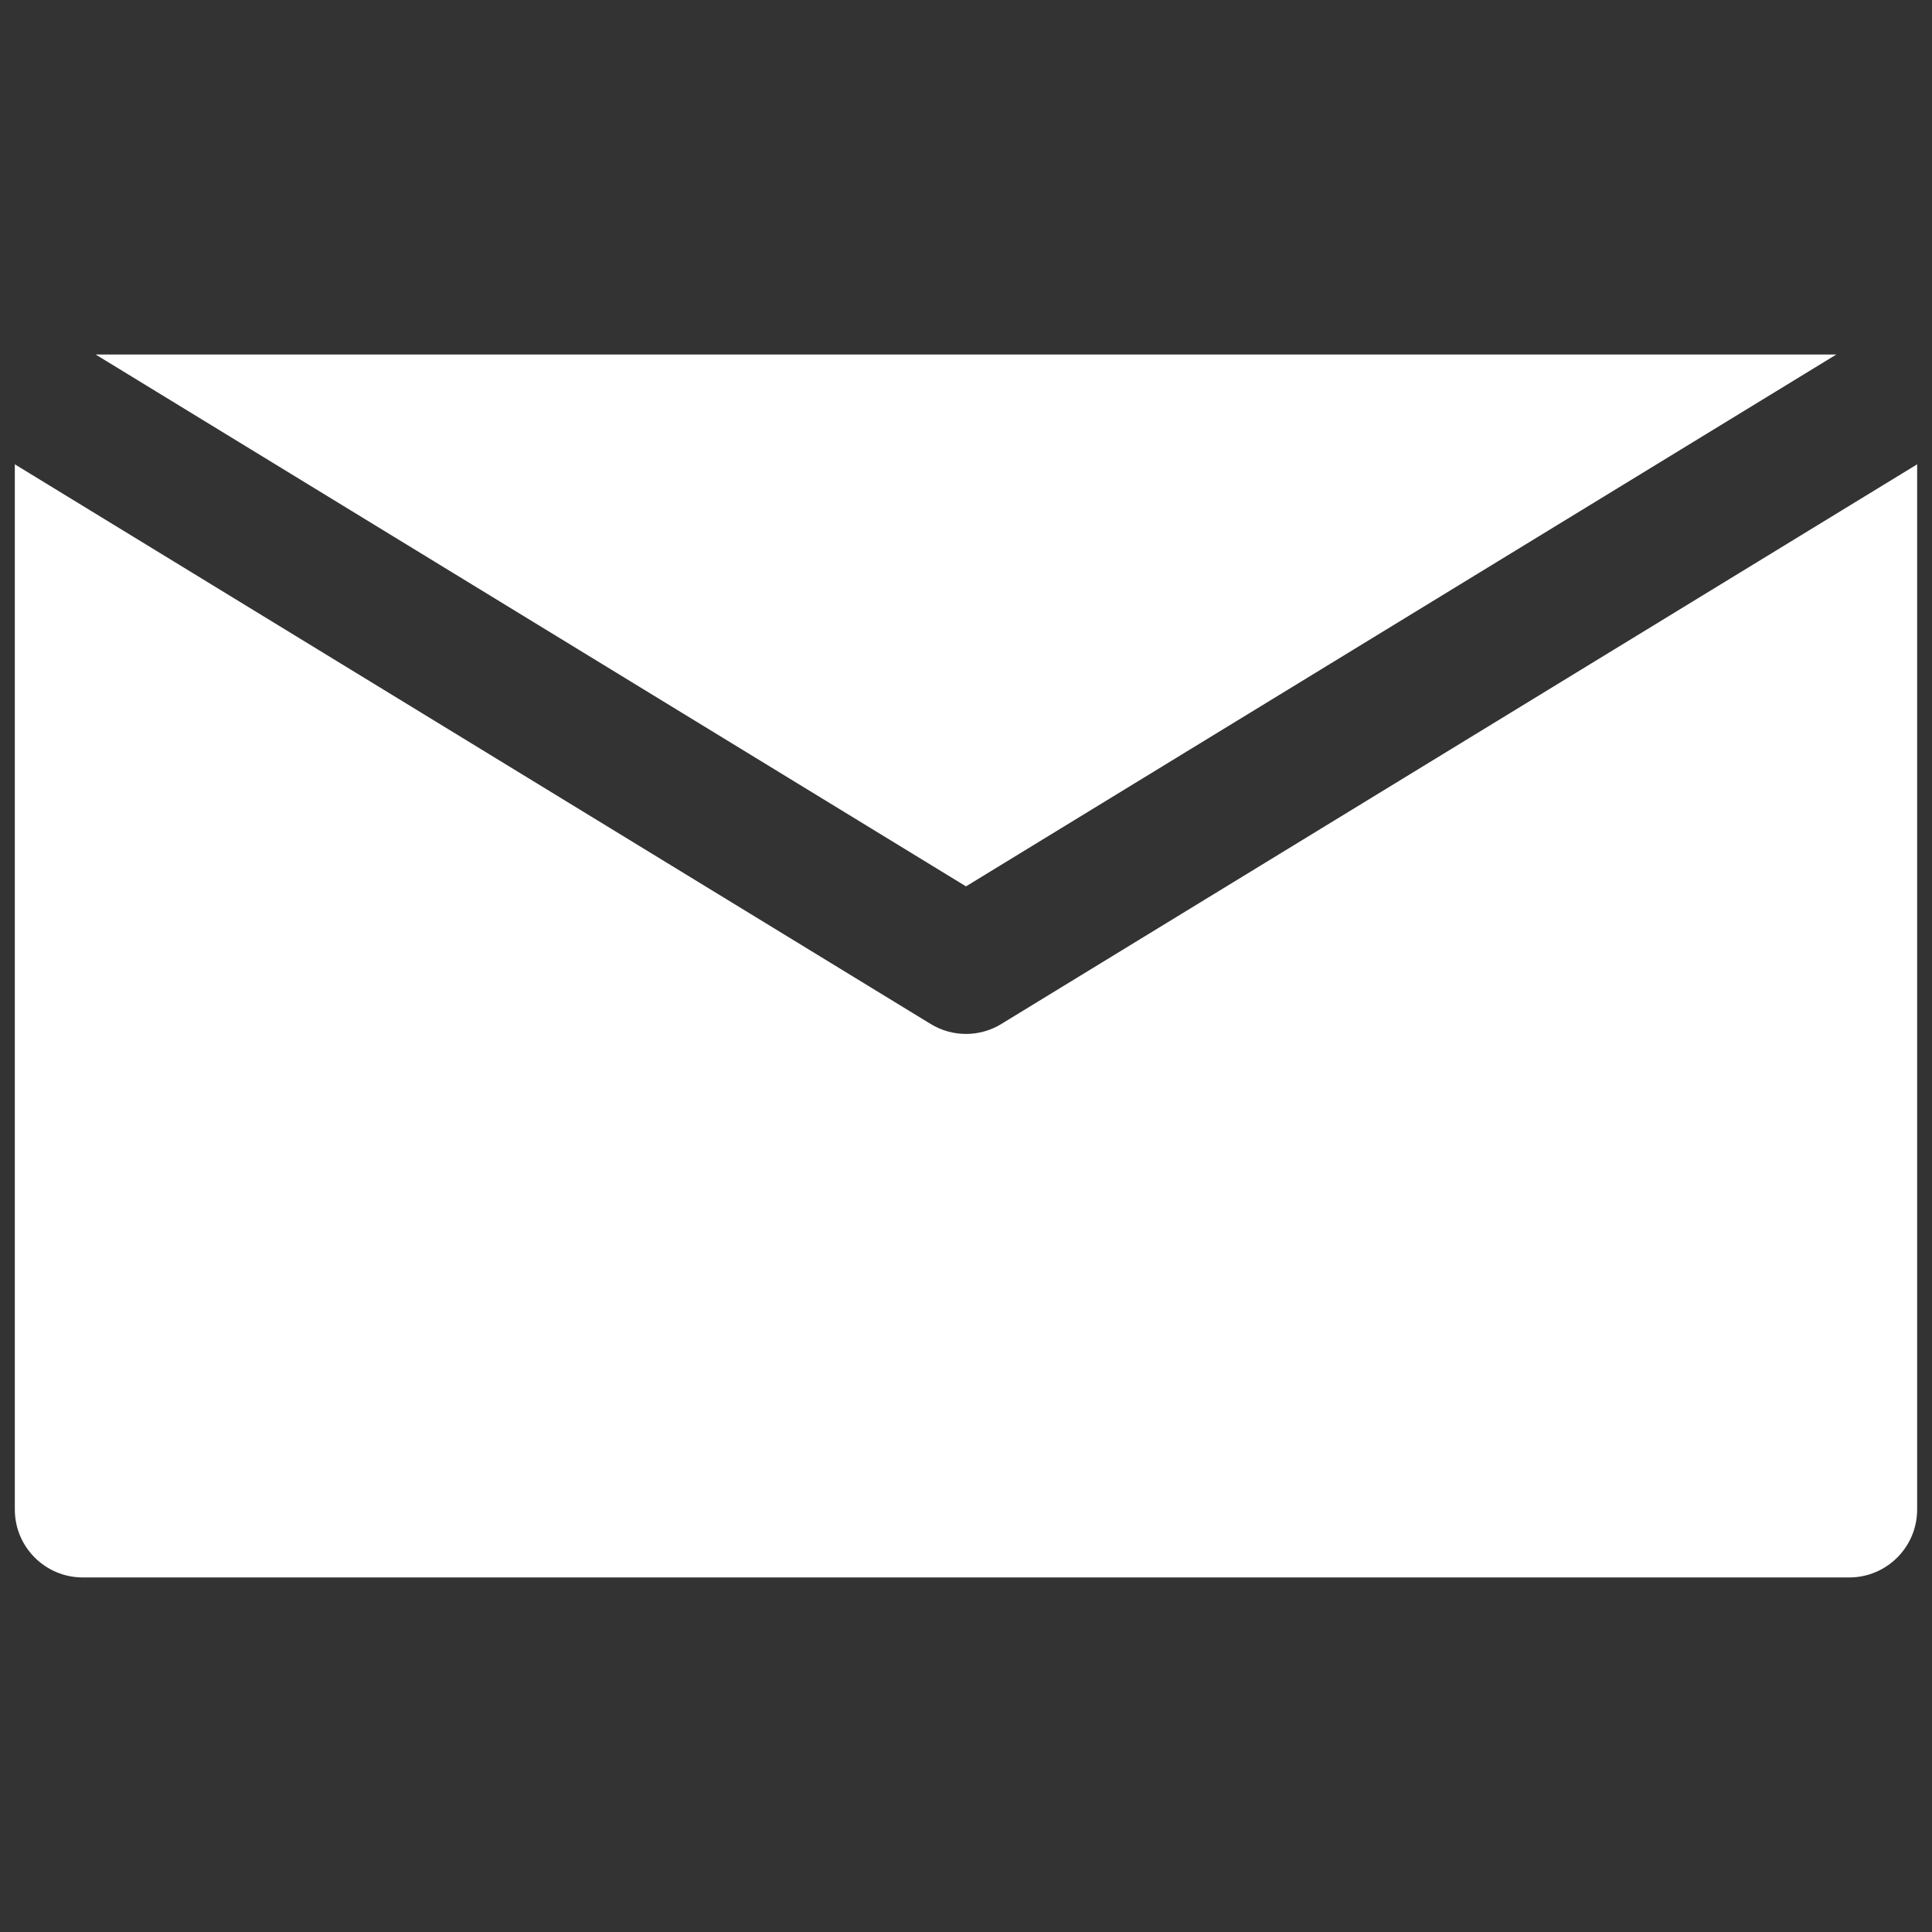 <?xml version="1.0" encoding="UTF-8"?> <svg xmlns="http://www.w3.org/2000/svg" xmlns:xlink="http://www.w3.org/1999/xlink" width="1000" zoomAndPan="magnify" viewBox="0 0 750 750" height="1000" preserveAspectRatio="xMidYMid meet" version="1.0"><rect x="0" y="0" width="750" height="750" fill="#333333" stroke="none"/><defs><clipPath id="70b8a2f20a"><path d="M 5.754 137.34 L 744.504 137.34 L 744.504 612.84 L 5.754 612.84 Z M 5.754 137.34 " clip-rule="nonzero"></path></clipPath></defs><g clip-path="url(#70b8a2f20a)"><path fill="#ffffff" d="M 5.754 180.25 L 5.754 585.992 C 5.754 600.551 17.57 612.363 32.129 612.363 L 717.859 612.363 C 732.418 612.363 744.234 600.551 744.234 585.992 L 744.234 180.25 L 388.734 397.492 C 380.297 402.664 369.695 402.664 361.254 397.492 Z M 374.996 344.086 L 37.141 137.629 L 712.852 137.629 Z M 374.996 344.086 " fill-opacity="1" fill-rule="evenodd"></path></g></svg> 